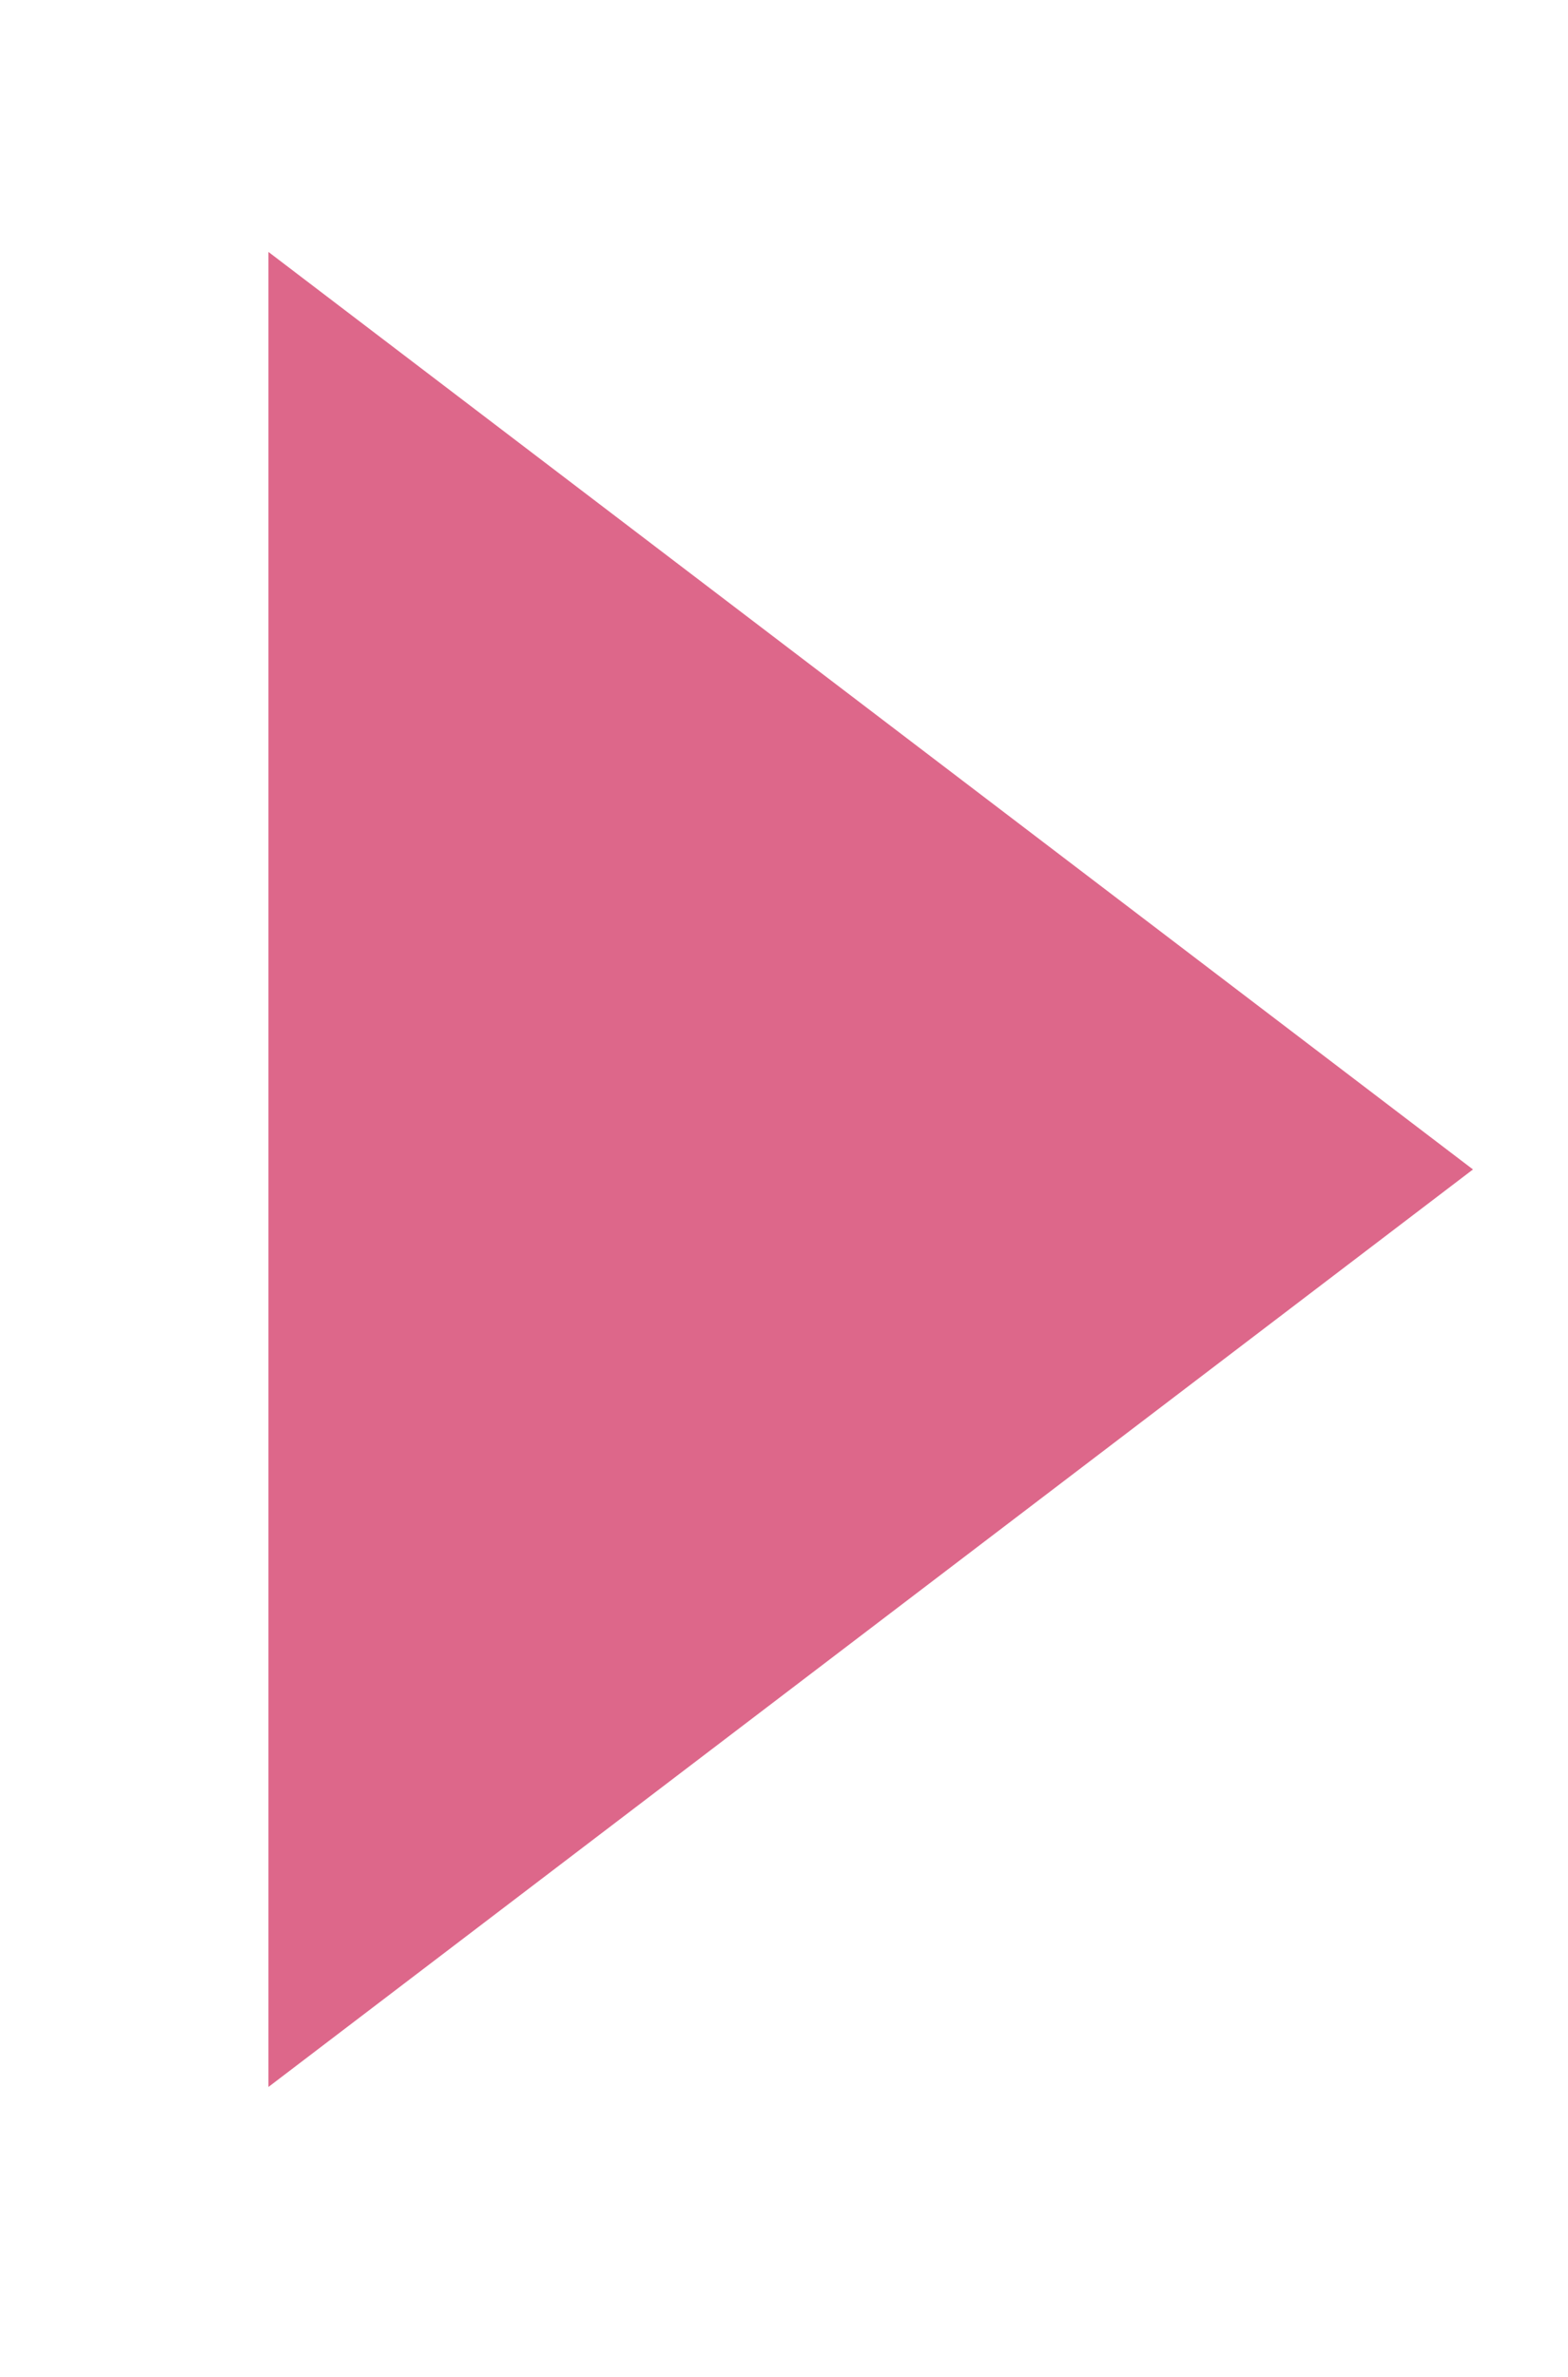 <?xml version="1.0" encoding="UTF-8"?> <!-- Generator: Adobe Illustrator 23.0.4, SVG Export Plug-In . SVG Version: 6.00 Build 0) --> <svg xmlns="http://www.w3.org/2000/svg" xmlns:xlink="http://www.w3.org/1999/xlink" id="Layer_1" x="0px" y="0px" viewBox="0 0 66 100" style="enable-background:new 0 0 66 100;" xml:space="preserve"> <style type="text/css"> .st0{fill:#DD678A;} </style> <polygon class="st0" points="11.3,87.8 62,49.2 11.3,10.6 "></polygon> </svg> 
